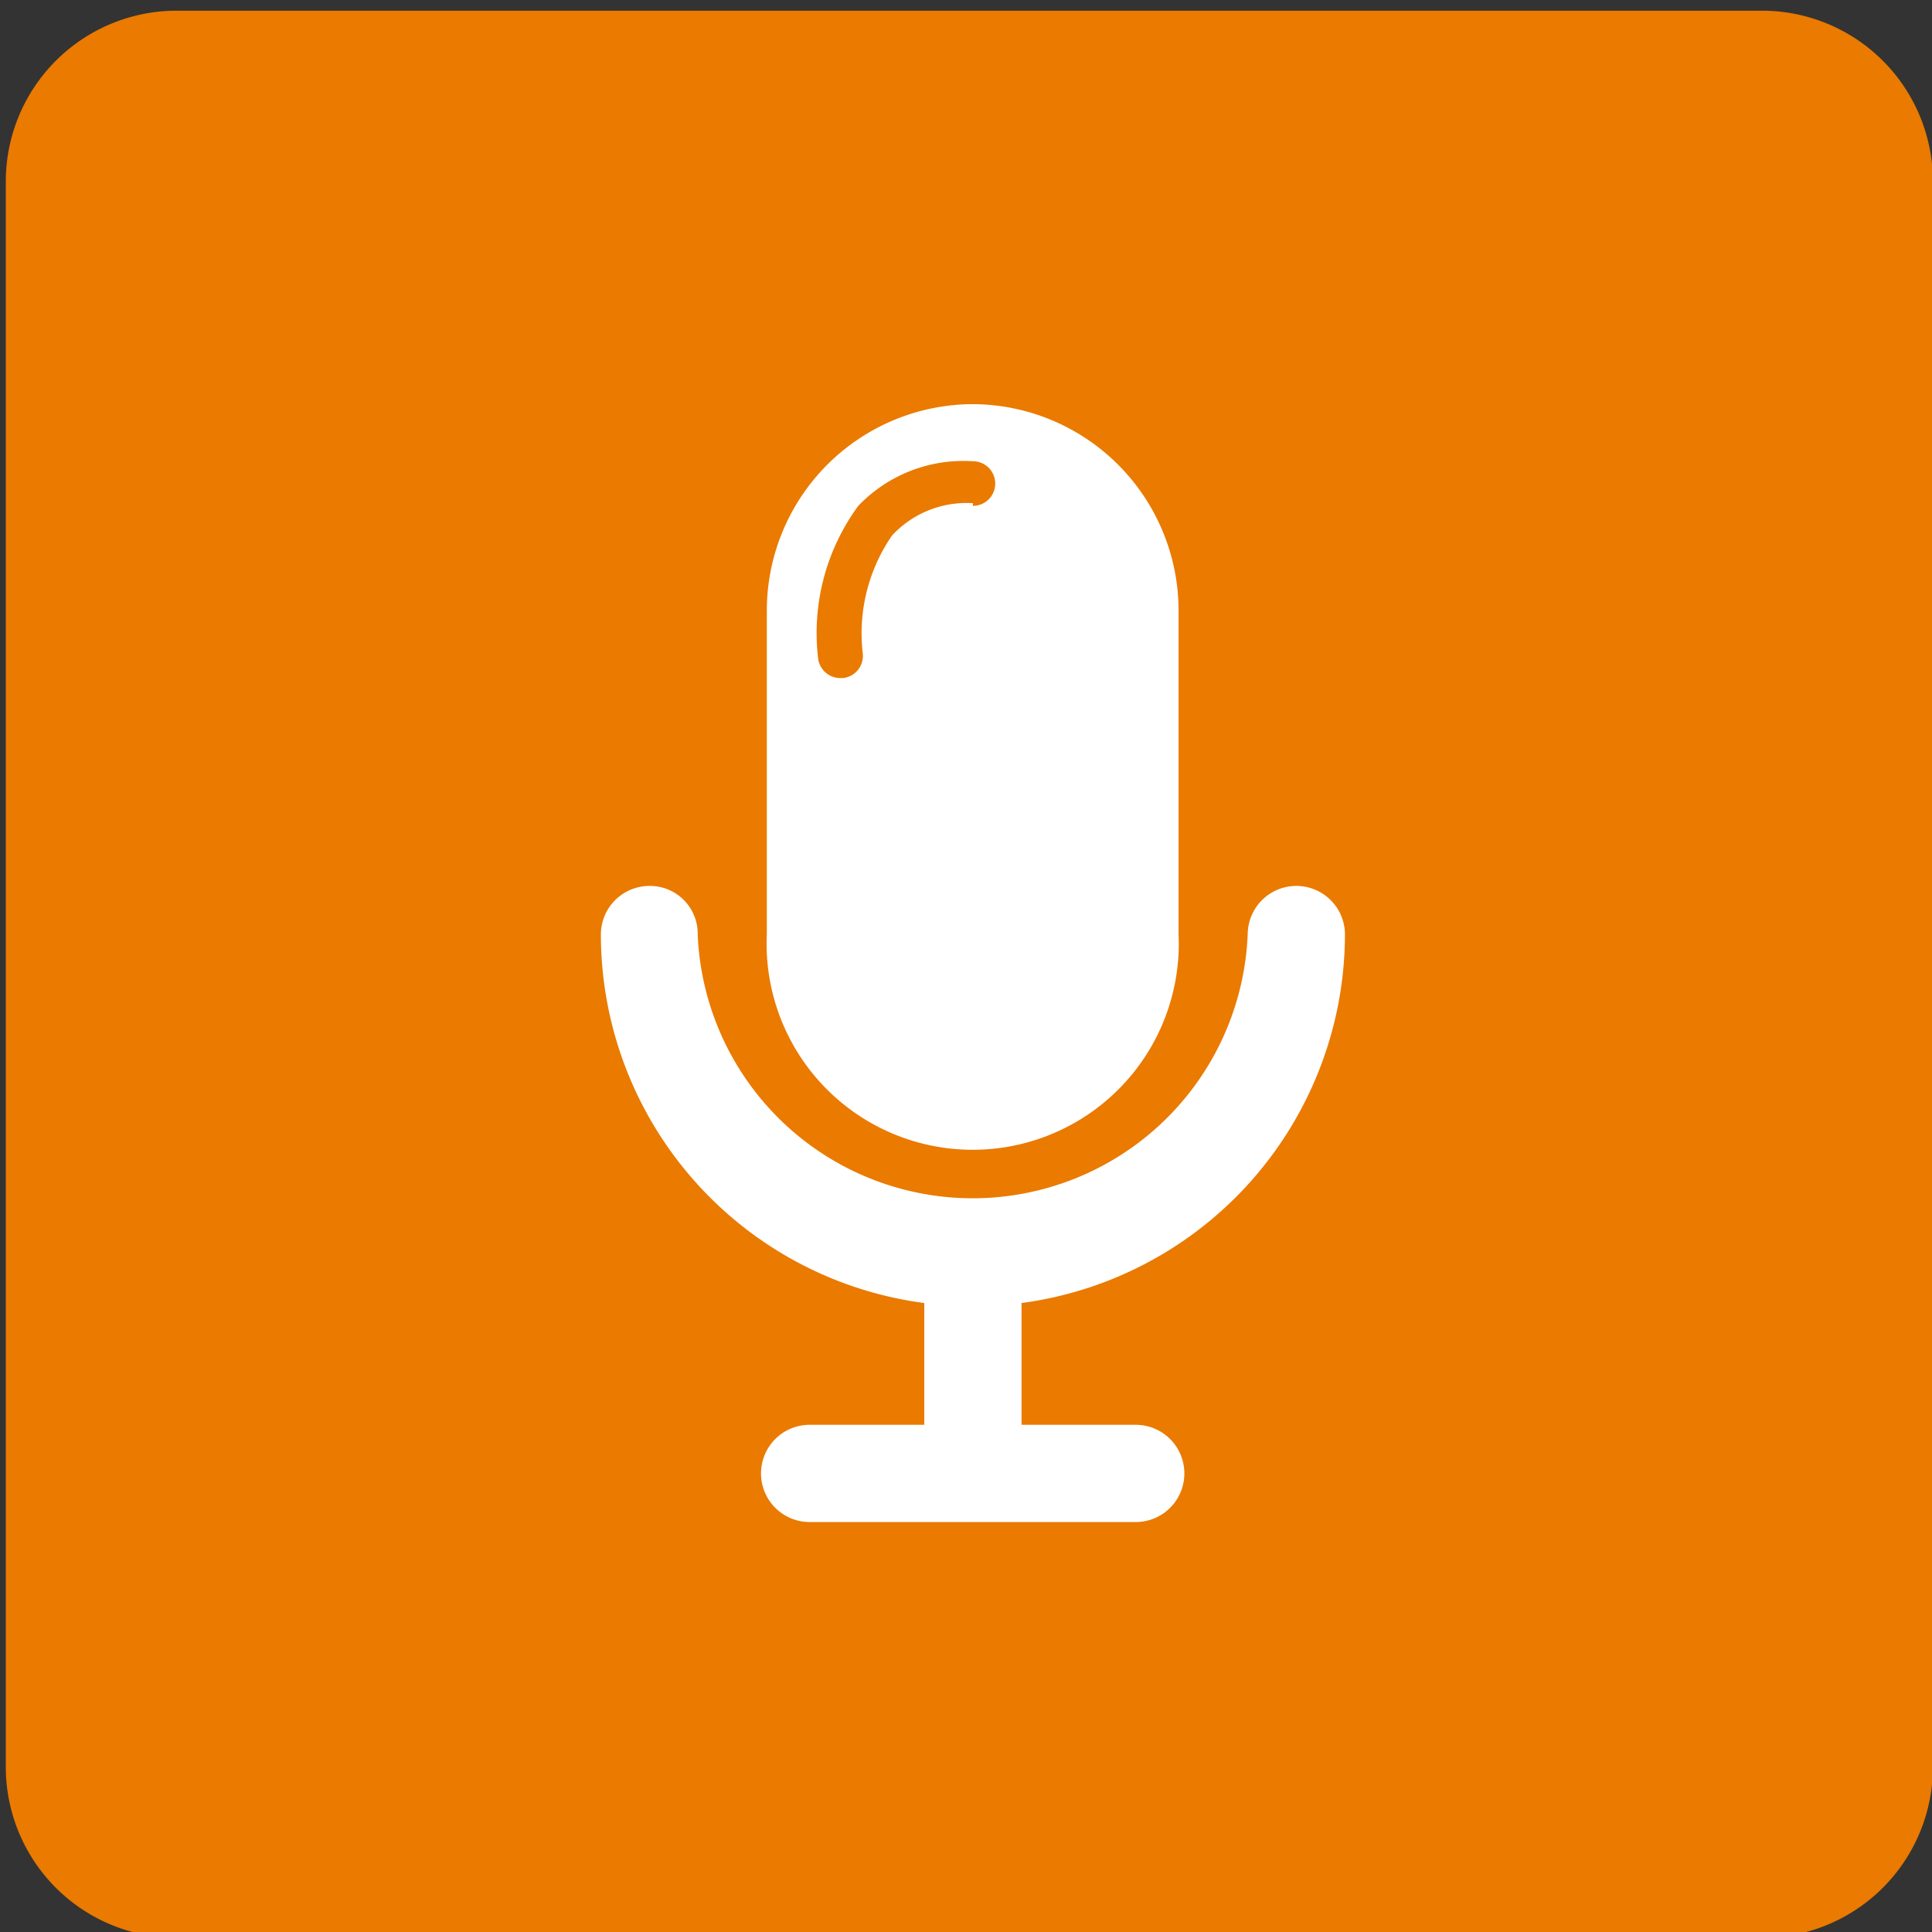 <svg xmlns="http://www.w3.org/2000/svg" viewBox="0 0 43.31 43.31">
  <rect x="0" y="0" width="43.31" height="43.31" fill="#333333" stroke="none"/>
  <title>Plan de travail 187</title>
  <path d="M39.51.24H4A3.83,3.83,0,0,0,.13,4.07V39.62A3.83,3.83,0,0,0,4,43.44H39.51a3.83,3.83,0,0,0,3.82-3.82V4.07A3.83,3.83,0,0,0,39.51.24Z" fill="#ea7a00"/>
  <path d="M14.56,20.36a.59.59,0,0,0-.59.59,7.84,7.84,0,0,0,7.25,7.81v3.68H18.15a.59.59,0,0,0,0,1.18h7.31a.59.59,0,0,0,0-1.18H22.4V28.76a7.85,7.85,0,0,0,7.25-7.81.59.59,0,0,0-1.18,0,6.67,6.67,0,0,1-13.33,0,.57.57,0,0,0-.58-.59Zm0,0" fill="#fff" stroke="#fff" stroke-miterlimit="10"/>
  <path d="M21.81,9.06a4.63,4.63,0,0,0-4.62,4.62v7.26a4.62,4.62,0,1,0,9.23,0V13.68A4.63,4.63,0,0,0,21.81,9.06Zm0,2.22A2.28,2.28,0,0,0,20,12a3.86,3.86,0,0,0-.66,2.64.5.5,0,0,1-.44.56h-.06a.5.5,0,0,1-.5-.44,4.82,4.82,0,0,1,.9-3.42,3.26,3.26,0,0,1,2.57-1,.5.5,0,0,1,0,1Z" fill="#fff"/>
</svg>
